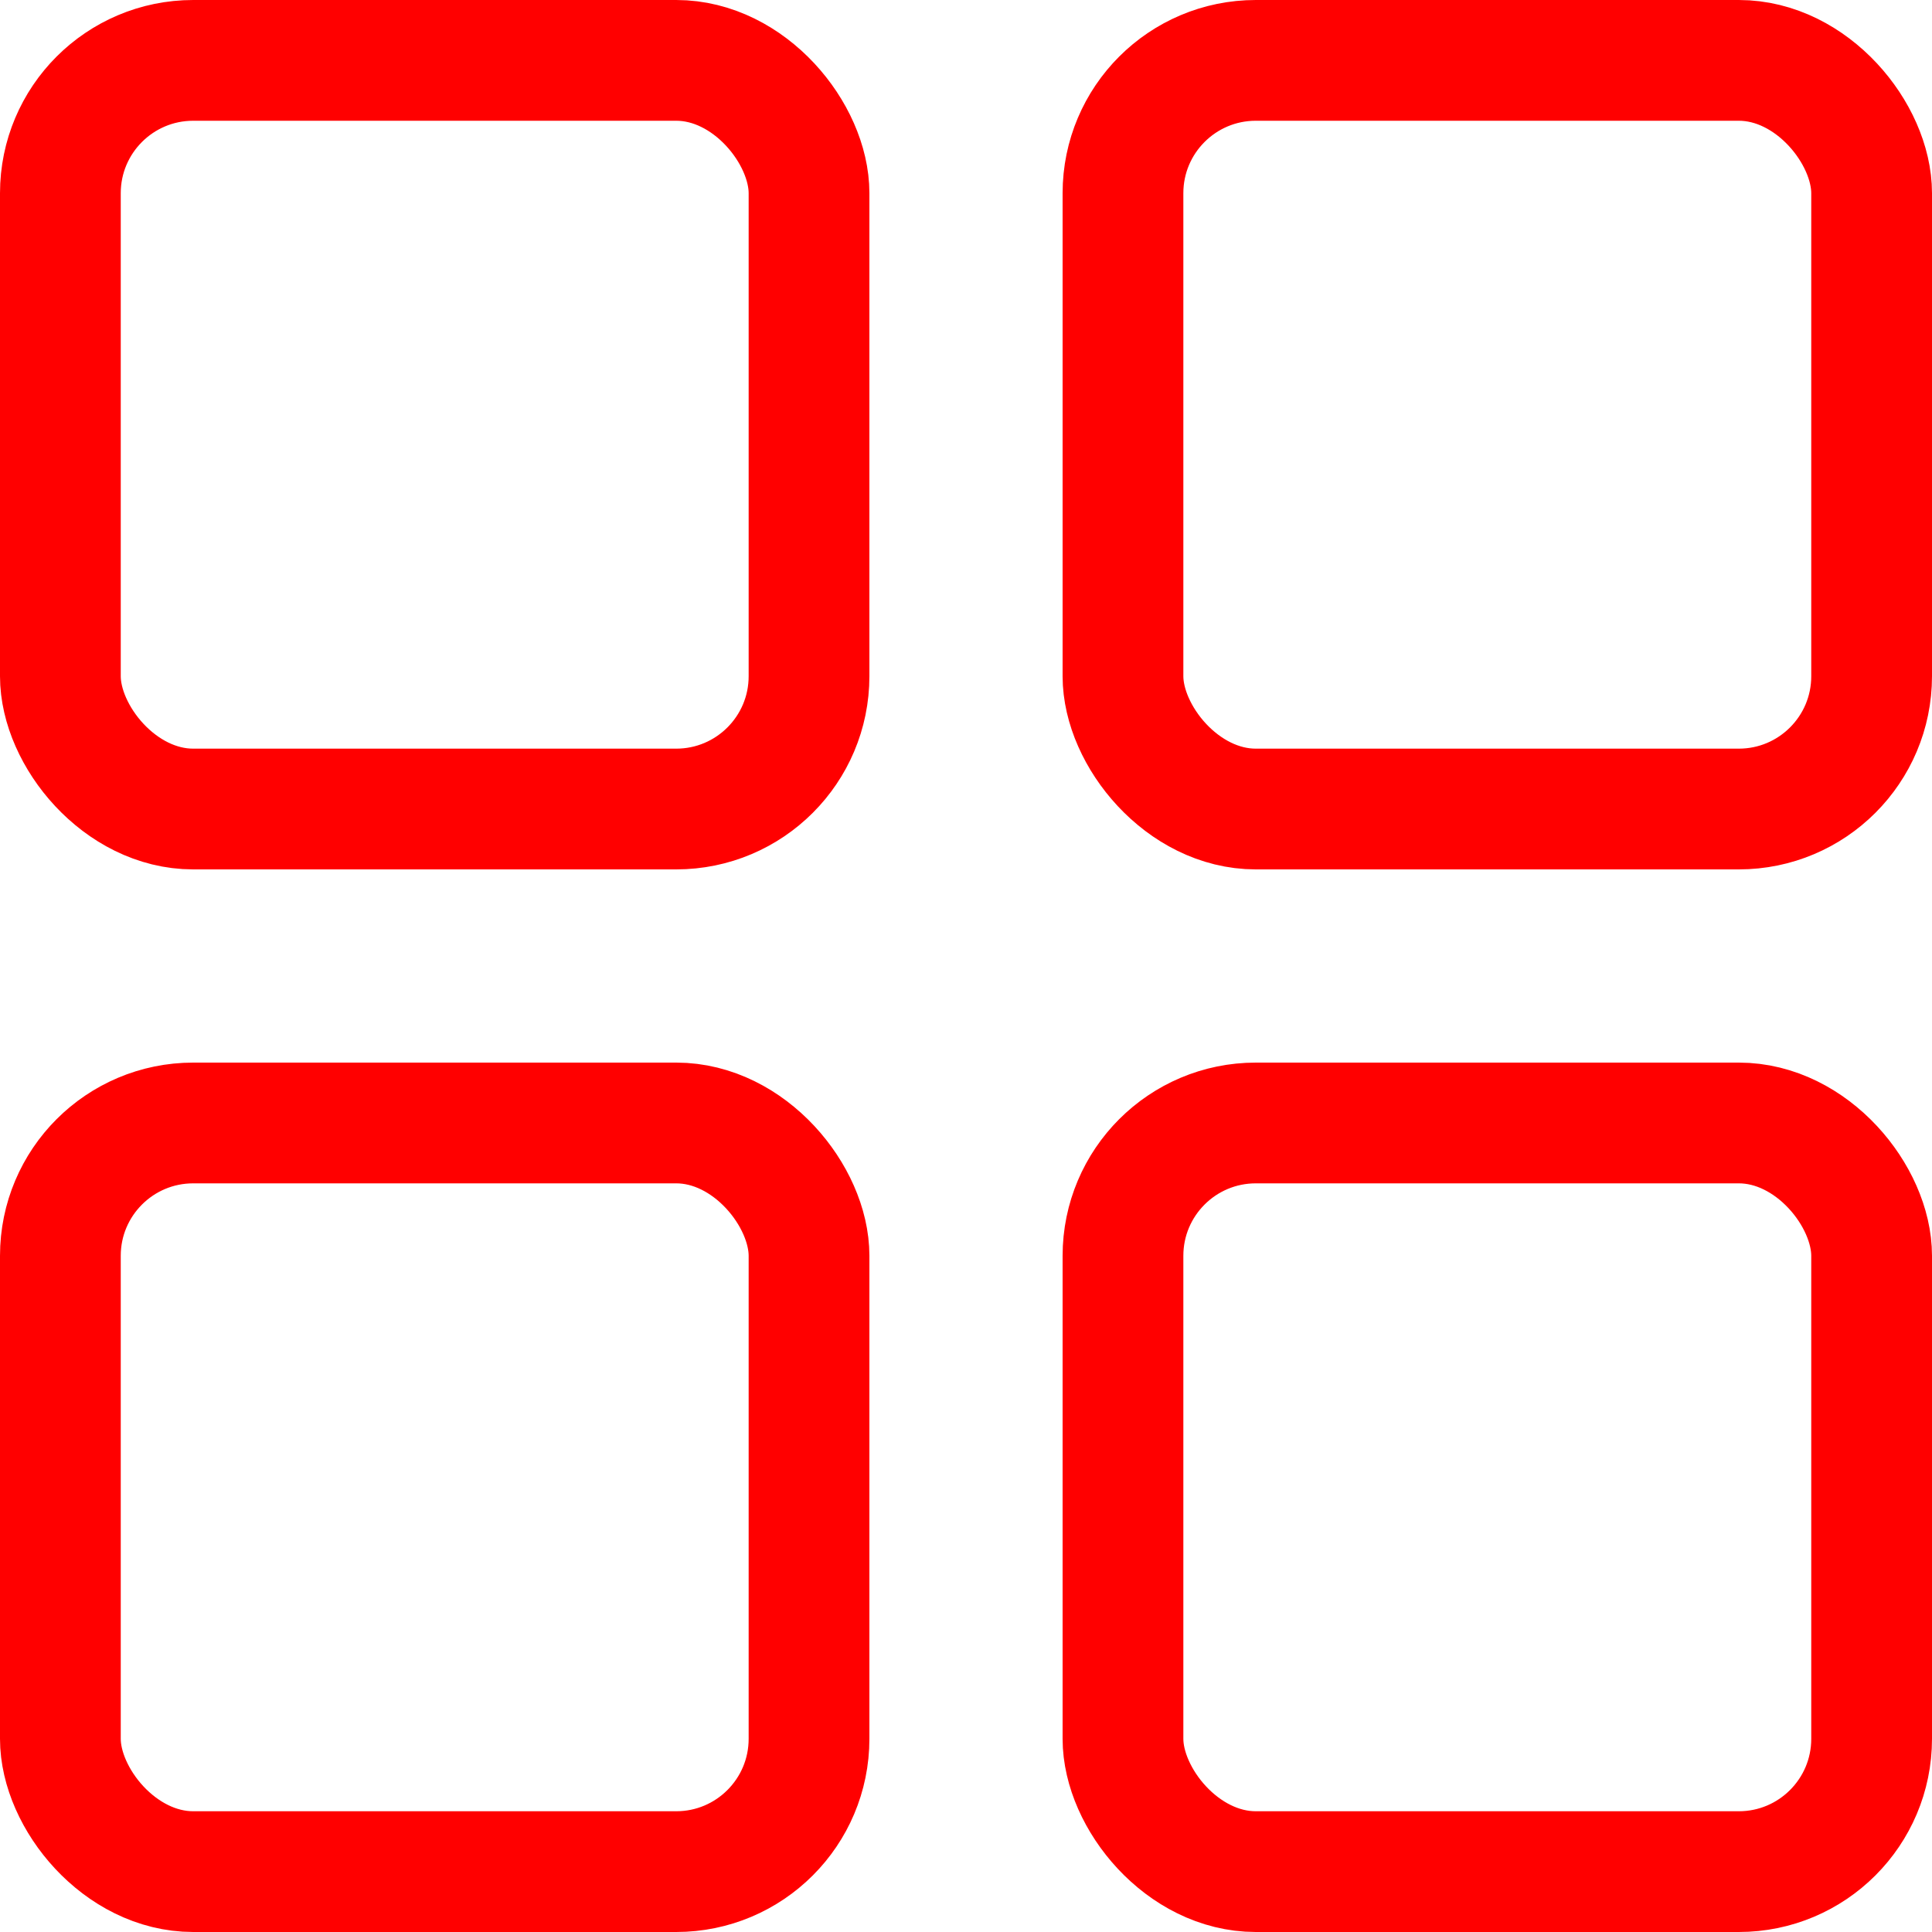 <?xml version="1.0" encoding="UTF-8"?> <svg xmlns="http://www.w3.org/2000/svg" width="40" height="40" viewBox="0 0 40 40" fill="none"> <rect x="1.25" y="1.25" width="15.5" height="15.5" rx="2.75" stroke="#FF0000" stroke-width="2.5"></rect> <rect x="1.25" y="23.25" width="15.5" height="15.5" rx="2.75" stroke="#FF0000" stroke-width="2.5"></rect> <rect x="23.25" y="1.25" width="15.5" height="15.5" rx="2.75" stroke="#FF0000" stroke-width="2.5"></rect> <rect x="23.25" y="23.25" width="15.5" height="15.5" rx="2.75" stroke="#FF0000" stroke-width="2.5"></rect> </svg> 